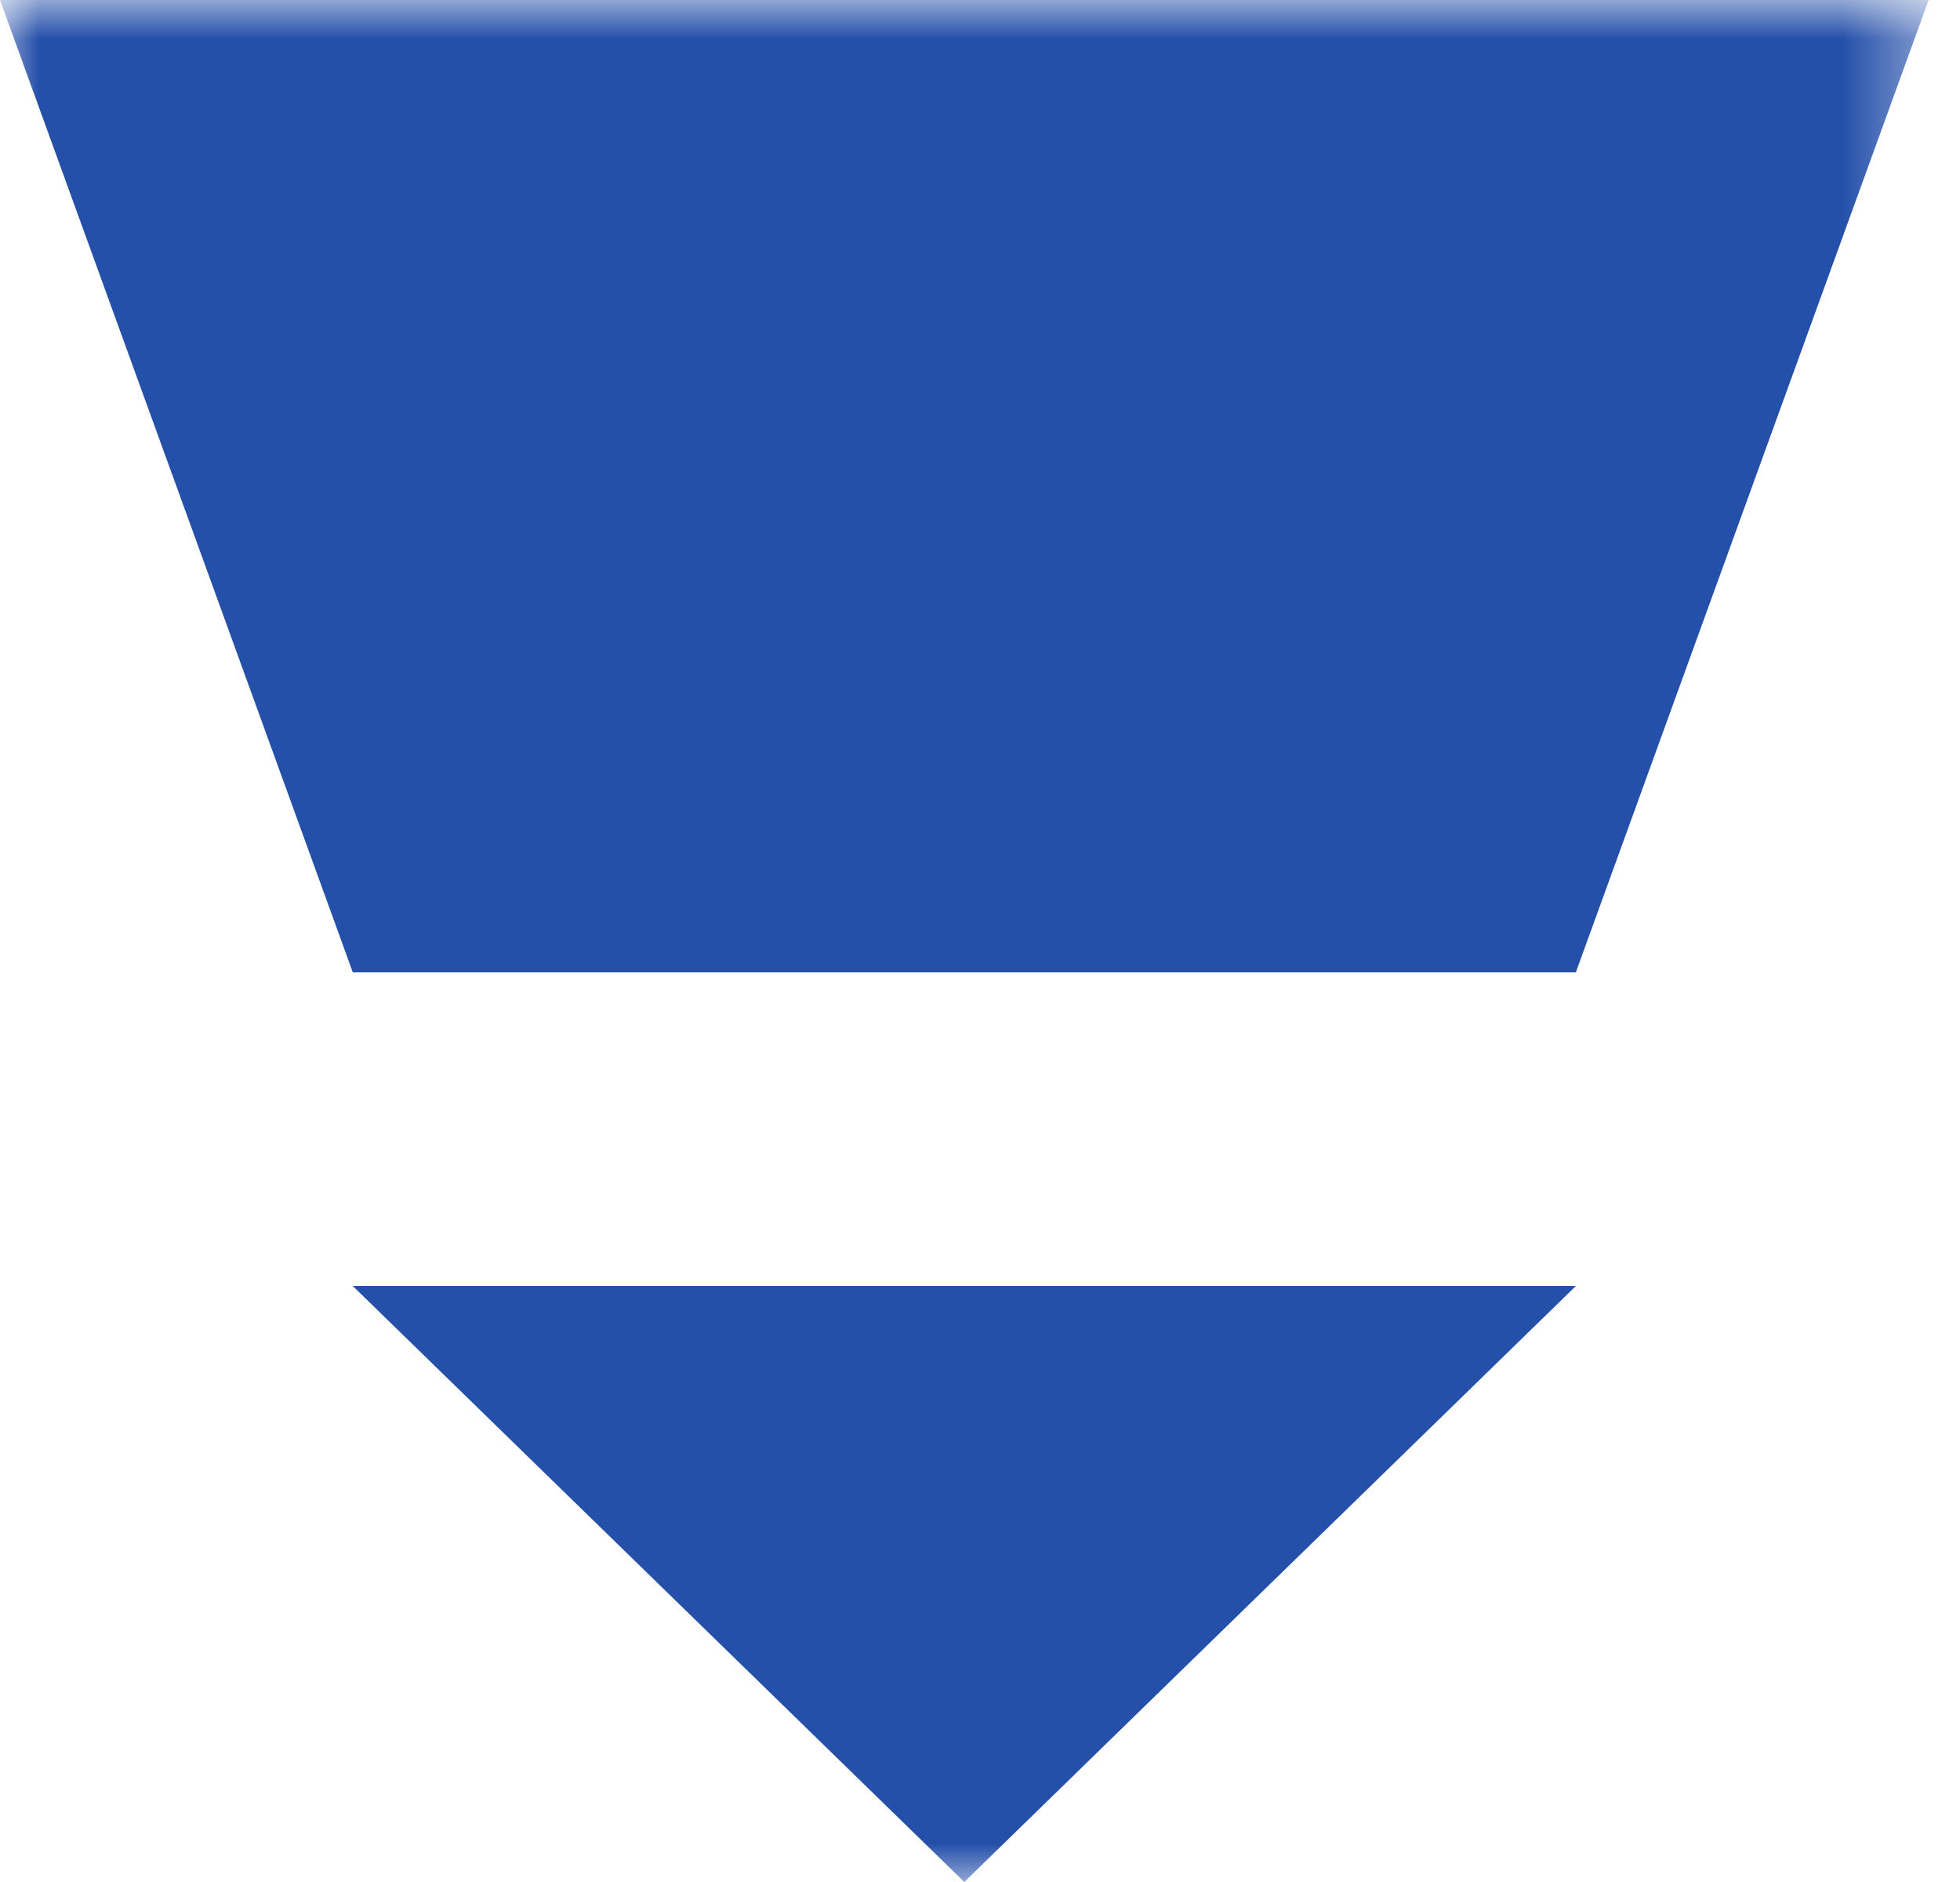 <?xml version="1.0" encoding="UTF-8"?> <svg xmlns="http://www.w3.org/2000/svg" width="25" height="24" viewBox="0 0 25 24" fill="none"><mask id="mask0_1_421" style="mask-type:alpha" maskUnits="userSpaceOnUse" x="0" y="0" width="25" height="24"><path fill-rule="evenodd" clip-rule="evenodd" d="M0 0H24.6V24H0V0Z" fill="white"></path></mask><g mask="url(#mask0_1_421)"><path fill-rule="evenodd" clip-rule="evenodd" d="M4.5 16.4H20.1L12.3 24L4.5 16.4Z" fill="#2550AA"></path></g><mask id="mask1_1_421" style="mask-type:alpha" maskUnits="userSpaceOnUse" x="0" y="0" width="25" height="24"><path fill-rule="evenodd" clip-rule="evenodd" d="M0 0H24.6V24H0V0Z" fill="white"></path></mask><g mask="url(#mask1_1_421)"><path fill-rule="evenodd" clip-rule="evenodd" d="M0 0H24.6L20.1 12.4H4.5L0 0Z" fill="#2550AA"></path></g></svg> 